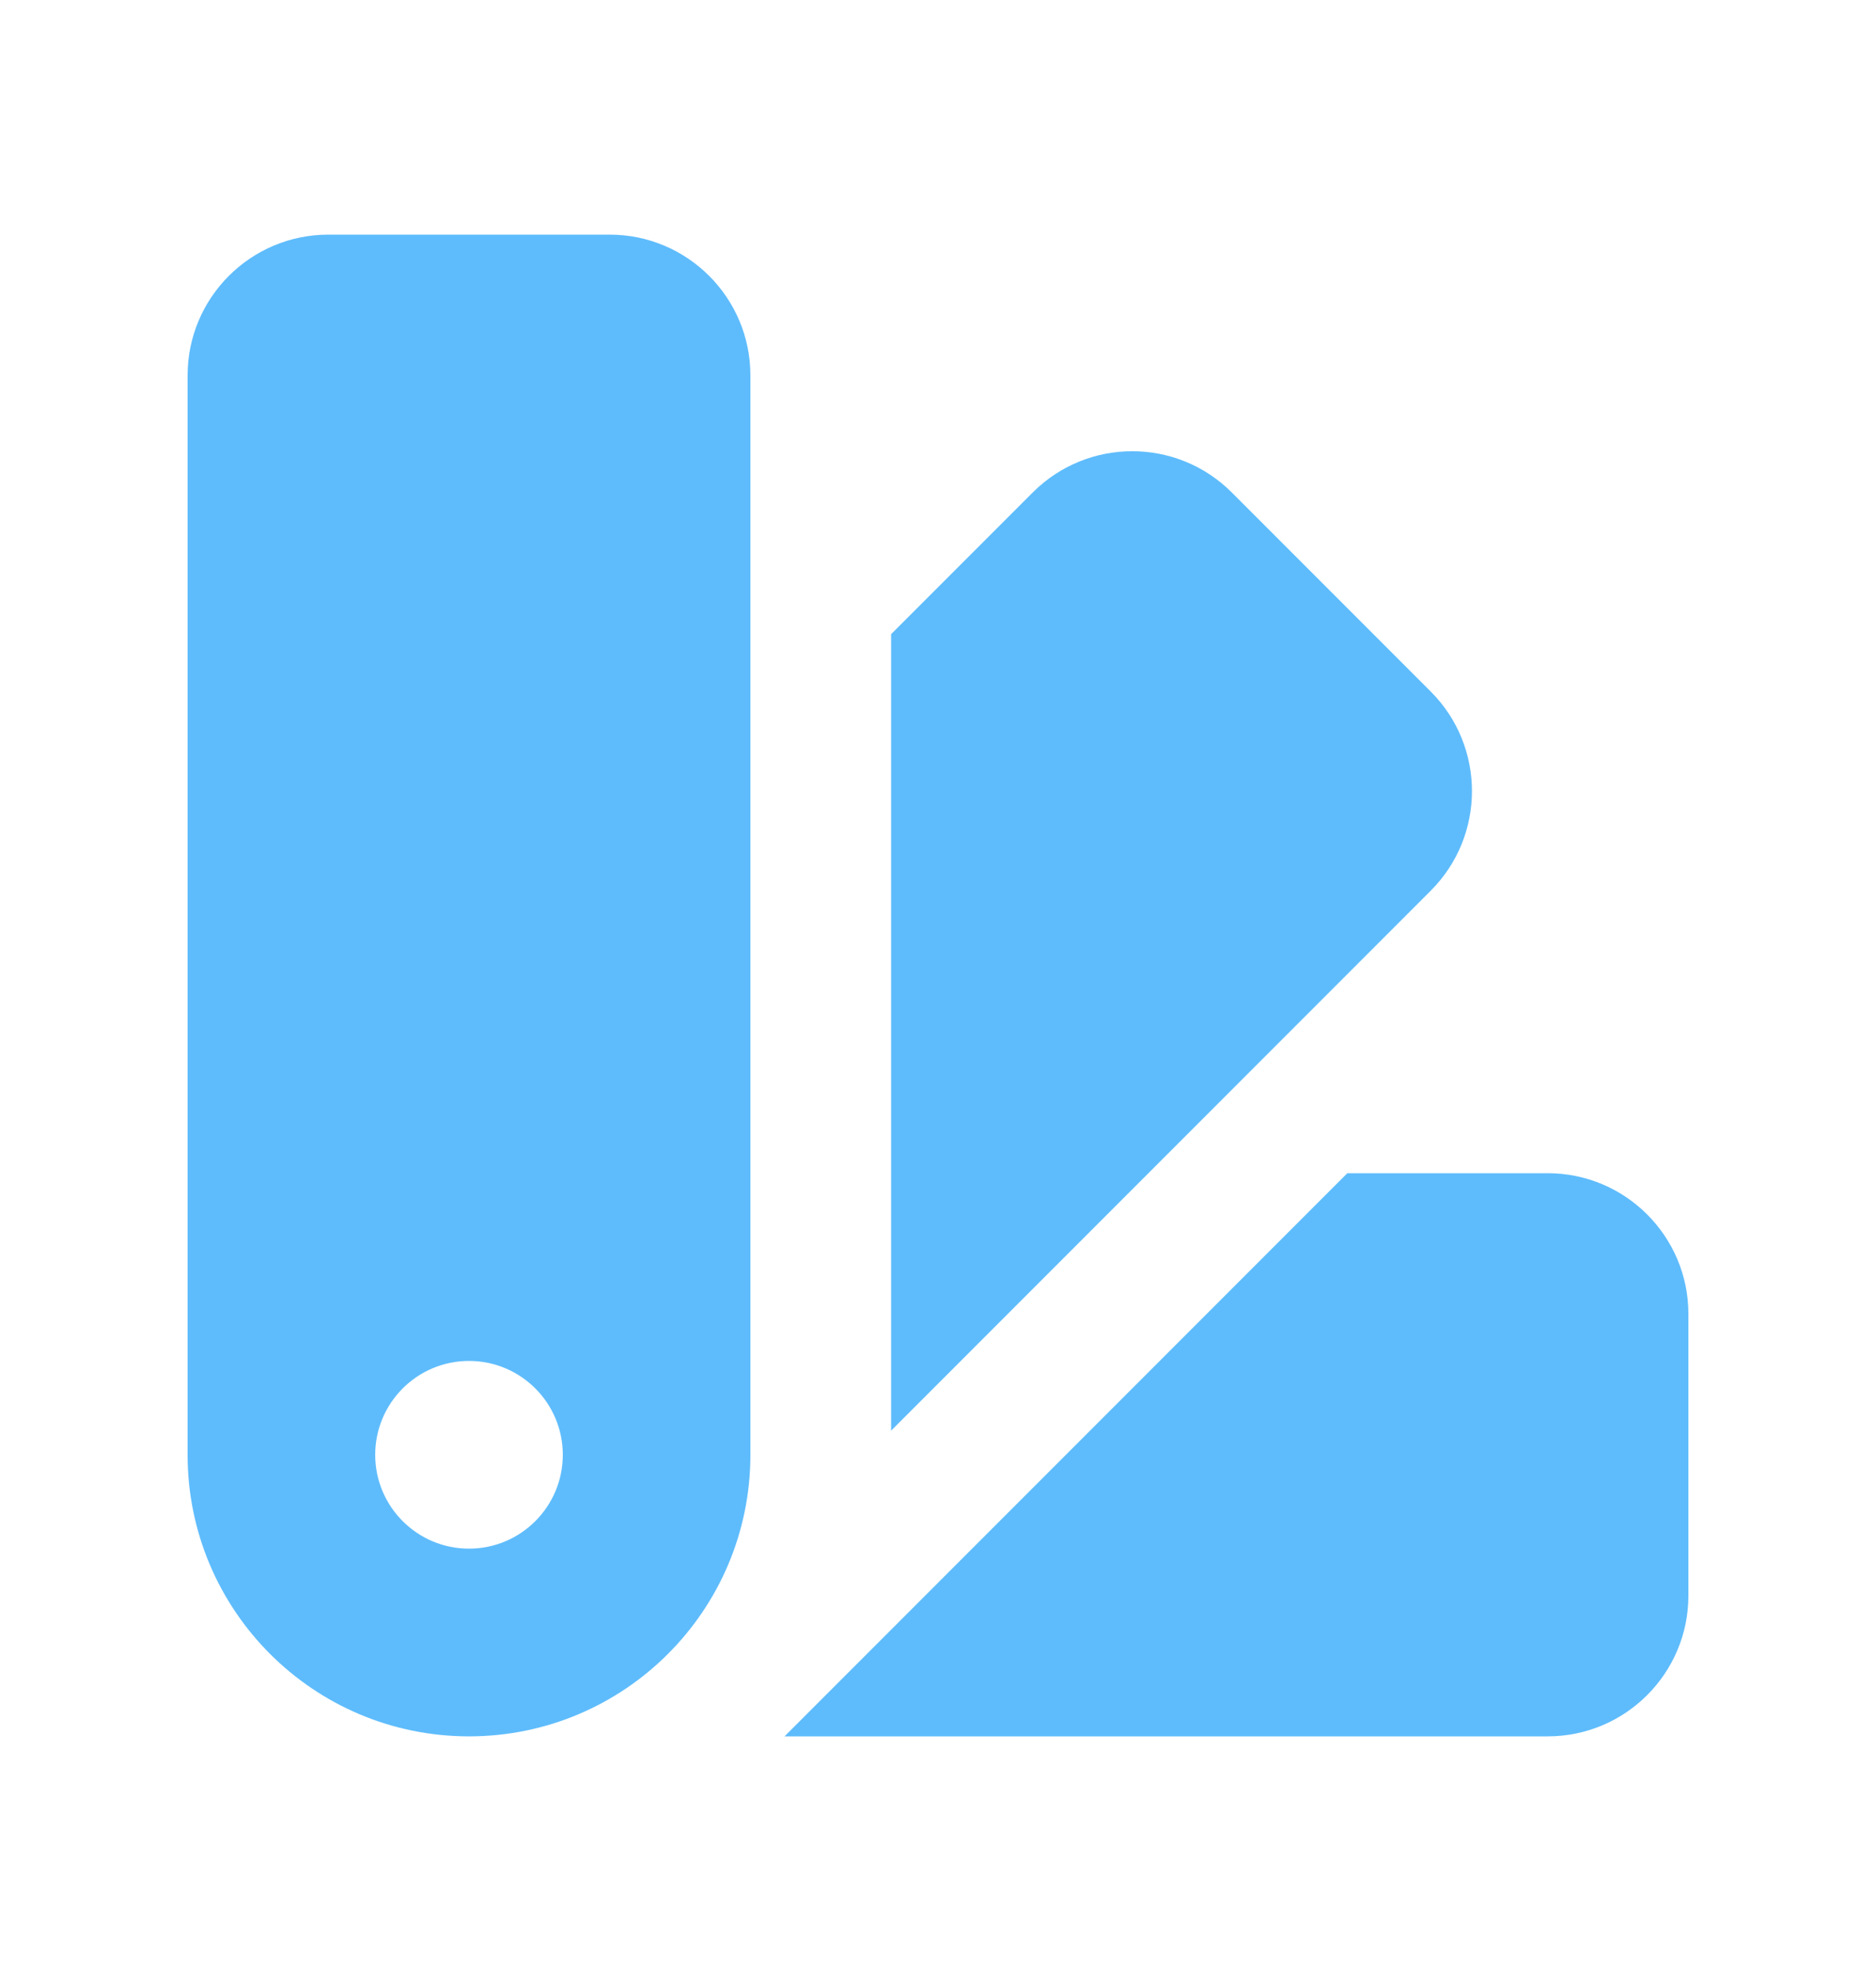 <svg width="20" height="21" viewBox="0 0 20 21" fill="none" xmlns="http://www.w3.org/2000/svg">
<path fill-rule="evenodd" clip-rule="evenodd" d="M3.5 2.5C2.672 2.5 2 3.172 2 4V15.5C2 17.157 3.343 18.5 5 18.5C6.657 18.5 8 17.157 8 15.5V4C8 3.172 7.328 2.5 6.5 2.5H3.5ZM5 16.5C5.552 16.5 6 16.052 6 15.5C6 14.948 5.552 14.5 5 14.5C4.448 14.5 4 14.948 4 15.5C4 16.052 4.448 16.5 5 16.5Z" fill="#5EBCFC"/>
<path d="M15.253 9.49L9.5 15.243V6.757L11.01 5.247C11.596 4.661 12.546 4.661 13.132 5.247L15.253 7.368C15.839 7.954 15.839 8.904 15.253 9.49Z" fill="#5EBCFC"/>
<path d="M8.364 18.5H16.5C17.328 18.5 18 17.828 18 17V14C18 13.172 17.328 12.5 16.5 12.5H14.364L8.364 18.5Z" fill="#5EBCFC"/>
</svg>
